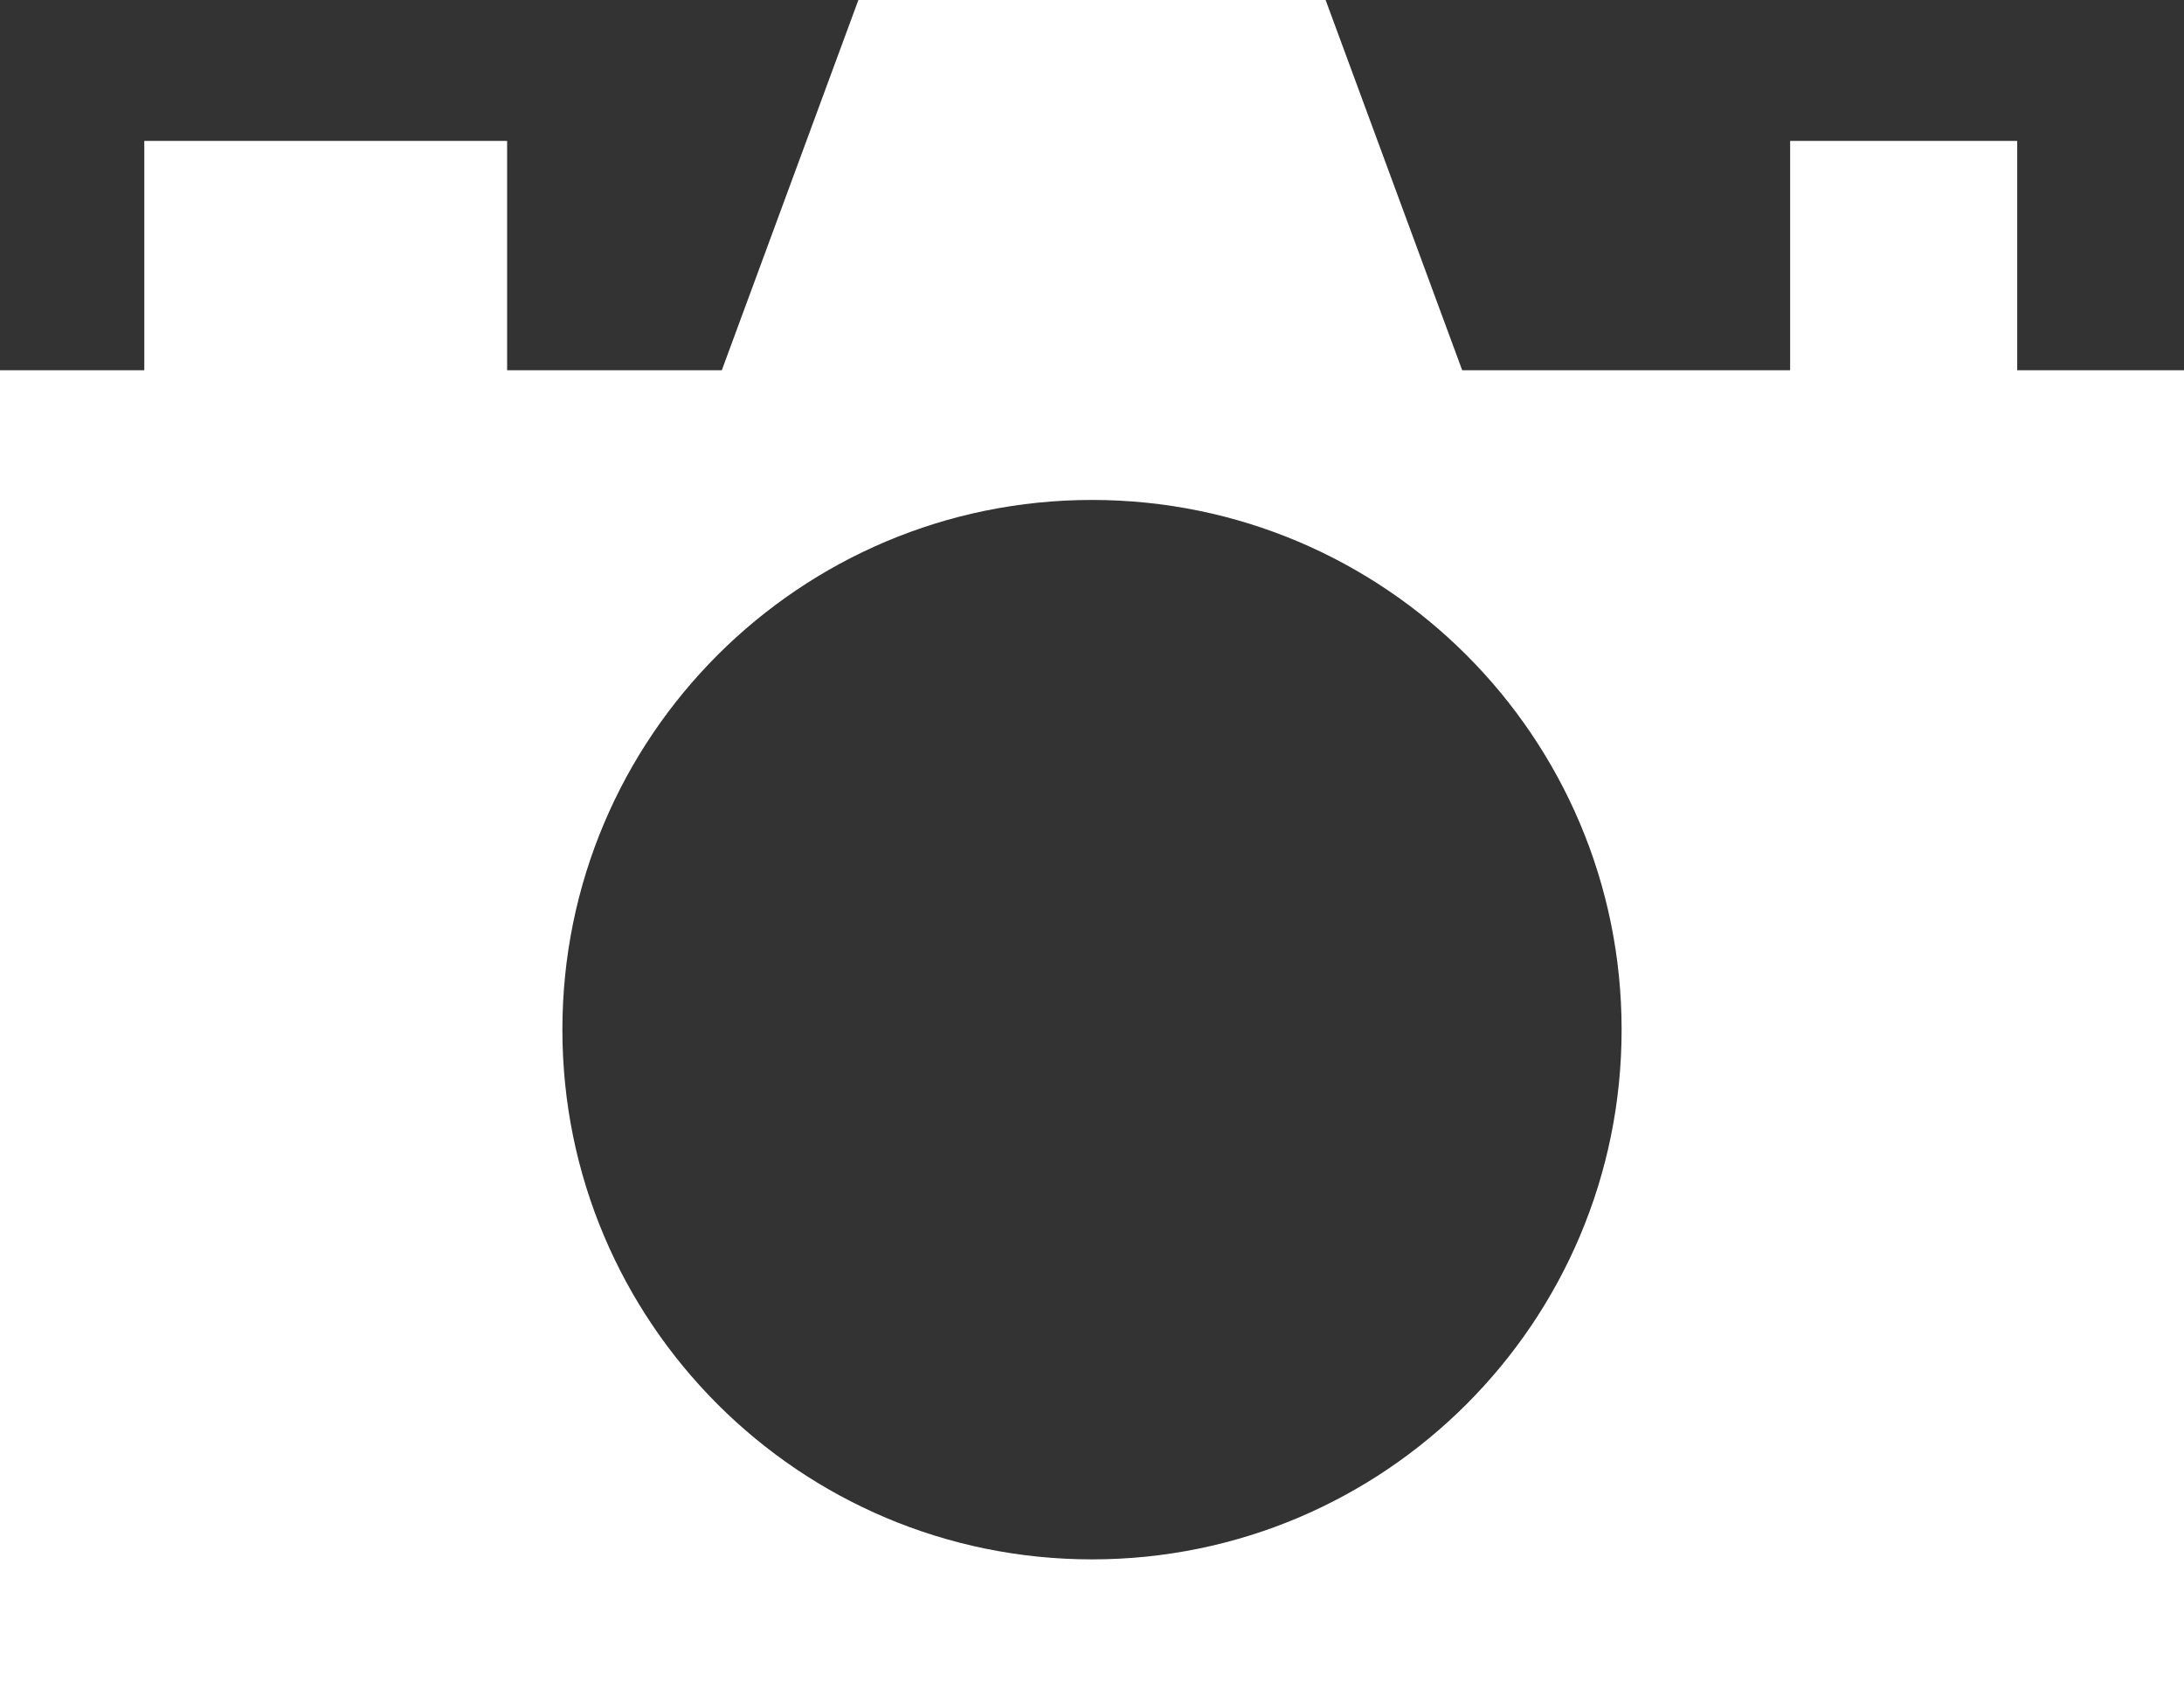 <!-- Generator: Adobe Illustrator 19.1.0, SVG Export Plug-In  -->
<svg version="1.1"
	 xmlns="http://www.w3.org/2000/svg" xmlns:xlink="http://www.w3.org/1999/xlink" xmlns:a="http://ns.adobe.com/AdobeSVGViewerExtensions/3.0/"
	 x="0px" y="0px" width="319.802px" height="247.277px" viewBox="0 0 319.802 247.277"
	 style="enable-background:new 0 0 319.802 247.277;" xml:space="preserve">
<rect x="0" y="0" width="319.802" height="247.277" fill="#333333" stroke="none"/>
<style type="text/css">
	.st0{fill:#FFFFFF;}
</style>
<defs>
</defs>
<path class="st0" d="M295.379,54.208v-33.58h-33.25v33.58h-48.02L194.109,0h-68.416l-20,54.208H74.257v-33.58H21.129v33.58H0
	v193.069h319.802V54.208H295.379z M159.901,228.294c-42.83,0-77.551-34.721-77.551-77.551s34.721-77.551,77.551-77.551
	s77.551,34.721,77.551,77.551S202.731,228.294,159.901,228.294z"/>
</svg>